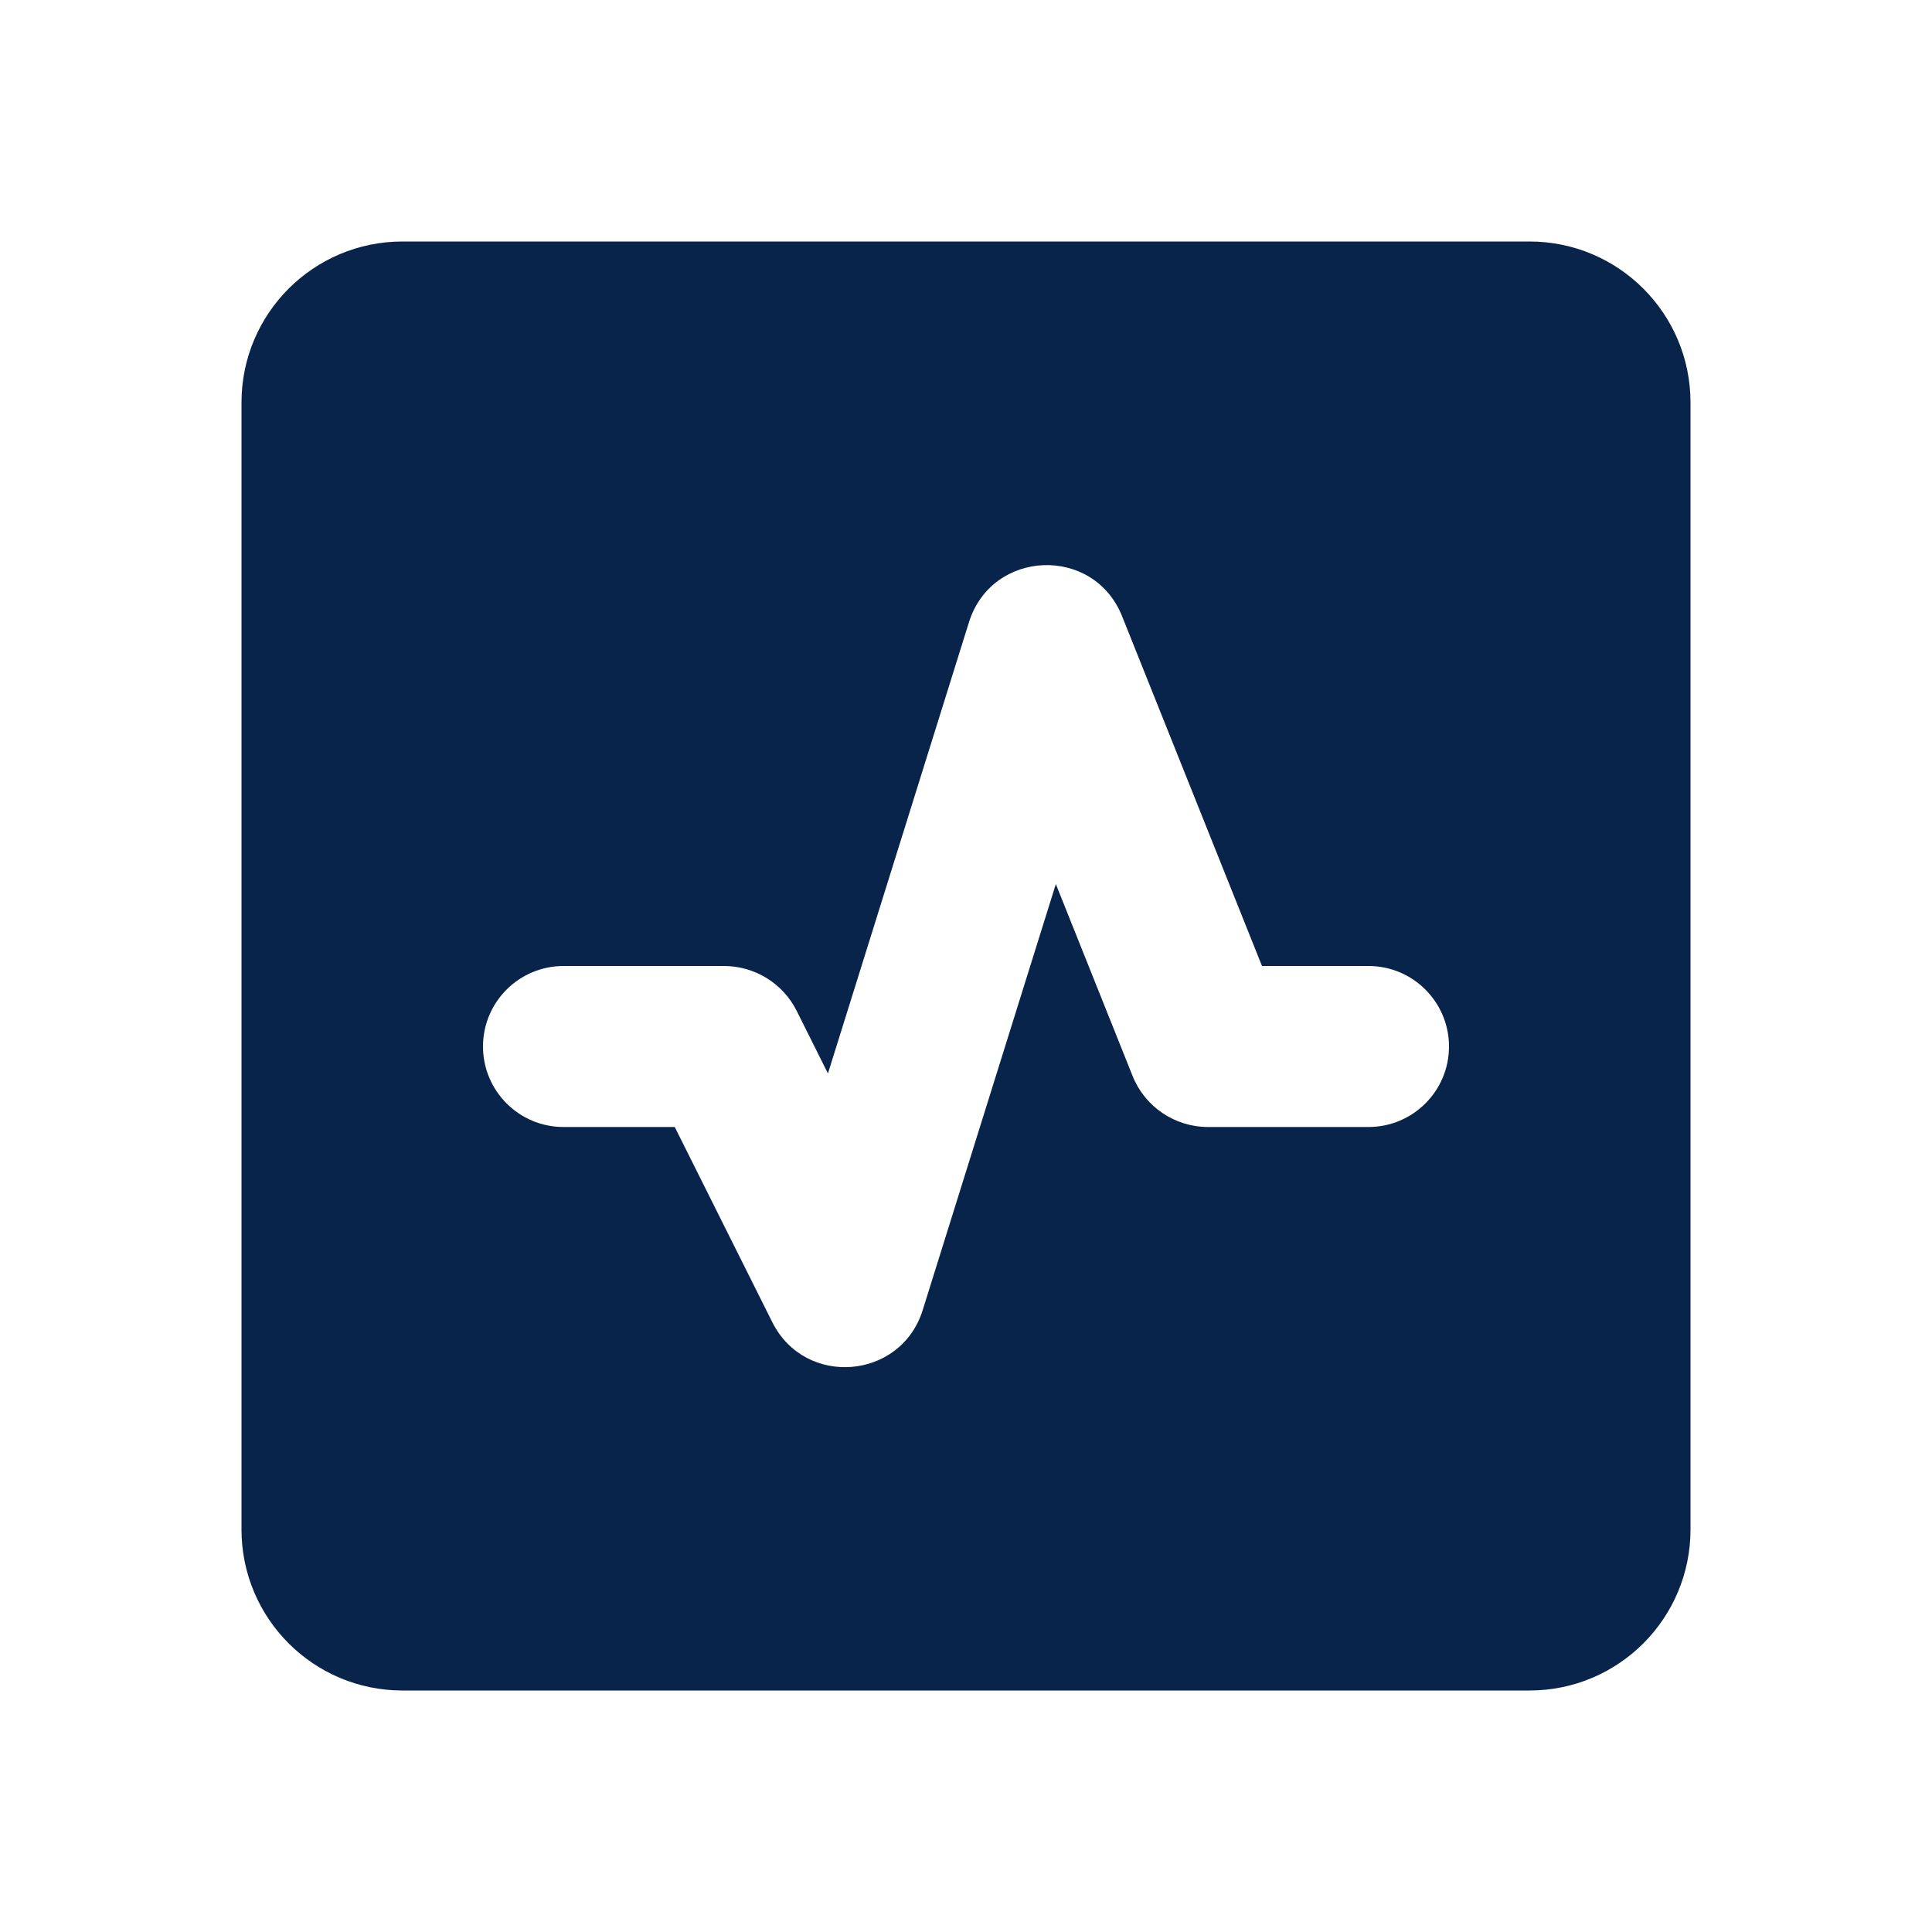 <?xml version="1.0" encoding="UTF-8"?>
<!-- Uploaded to: SVG Repo, www.svgrepo.com, Generator: SVG Repo Mixer Tools -->
<svg width="800px" height="800px" viewBox="0 0 24 24" version="1.1" xmlns="http://www.w3.org/2000/svg" xmlns:xlink="http://www.w3.org/1999/xlink">
    <title>performance_fill</title>
    <g id="页面-1" stroke="none" stroke-width="1" fill="none" fill-rule="evenodd">
        <g id="Development" transform="translate(-864, -48)">
            <g id="performance_fill" transform="translate(864, 48)">
                <path d="M24,0 L24,24 L0,24 L0,0 L24,0 Z M12.593,23.258 L12.582,23.26 L12.511,23.295 L12.492,23.299 L12.492,23.299 L12.477,23.295 L12.406,23.26 C12.396,23.256 12.387,23.259 12.382,23.265 L12.378,23.276 L12.361,23.703 L12.366,23.723 L12.377,23.736 L12.48,23.81 L12.495,23.814 L12.495,23.814 L12.507,23.81 L12.611,23.736 L12.623,23.72 L12.623,23.72 L12.627,23.703 L12.61,23.276 C12.608,23.266 12.601,23.259 12.593,23.258 L12.593,23.258 Z M12.858,23.145 L12.845,23.147 L12.66,23.24 L12.65,23.25 L12.65,23.25 L12.647,23.261 L12.665,23.691 L12.67,23.703 L12.67,23.703 L12.678,23.71 L12.879,23.803 C12.891,23.807 12.902,23.803 12.908,23.795 L12.912,23.781 L12.878,23.167 C12.875,23.155 12.867,23.147 12.858,23.145 L12.858,23.145 Z M12.143,23.147 C12.133,23.142 12.122,23.145 12.116,23.153 L12.11,23.167 L12.076,23.781 C12.075,23.793 12.083,23.802 12.093,23.805 L12.108,23.803 L12.309,23.71 L12.319,23.702 L12.319,23.702 L12.323,23.691 L12.34,23.261 L12.337,23.249 L12.337,23.249 L12.328,23.24 L12.143,23.147 Z" id="MingCute" fill-rule="nonzero">
</path>
                <path d="M3,5 C3,3.895 3.895,3 5,3 L19,3 C20.105,3 21,3.895 21,5 L21,19 C21,20.105 20.105,21 19,21 L5,21 C3.895,21 3,20.105 3,19 L3,5 Z M13.939,7.655 C13.586,6.772 12.321,6.822 12.037,7.729 L10.285,13.335 L9.897,12.558 C9.726,12.216 9.376,12 8.994,12 L7,12 C6.448,12 6,12.448 6,13 C6,13.552 6.448,14 7,14 L8.382,14 L9.594,16.425 C10.001,17.238 11.191,17.142 11.462,16.275 L13.116,10.982 L14.069,13.365 C14.222,13.749 14.594,14 15.007,14 L17,14 C17.552,14 18,13.552 18,13 C18,12.448 17.552,12 17,12 L15.677,12 L13.939,7.655 Z" id="形状" fill="#09244B">
</path>
            </g>
        </g>
    </g>
</svg>